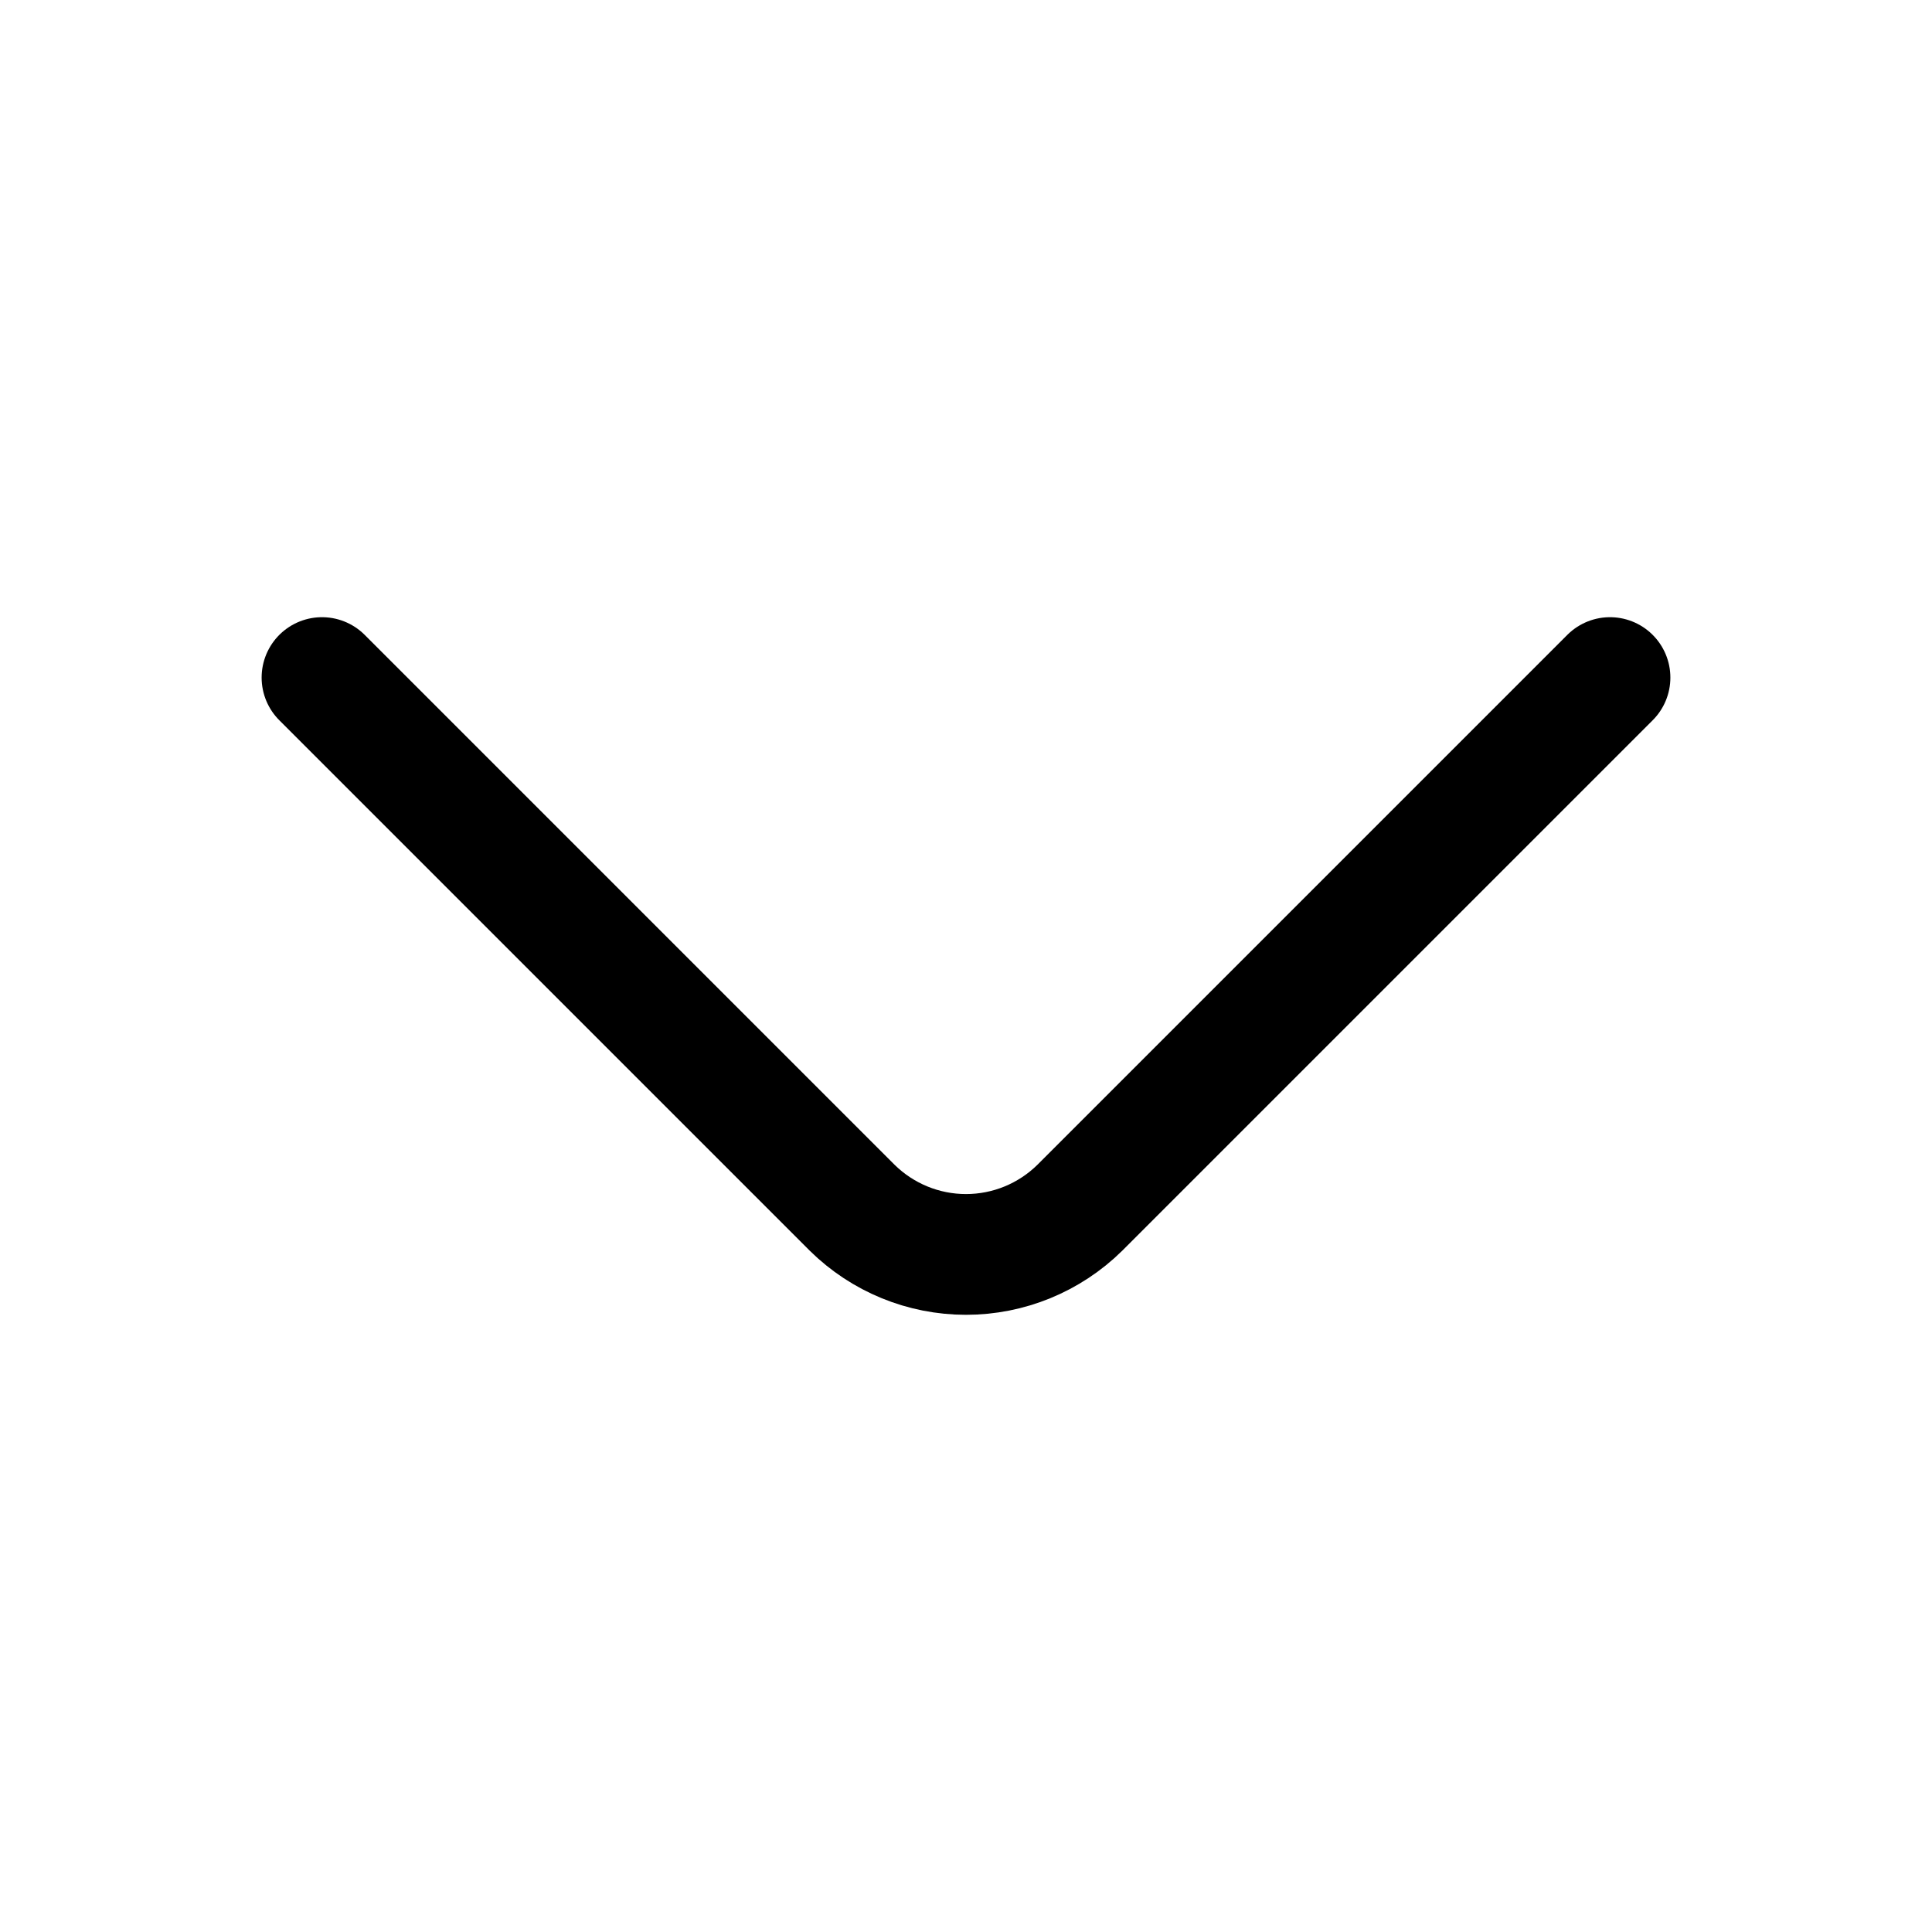<svg width="24" height="24" viewBox="0 0 24 24" fill="none" xmlns="http://www.w3.org/2000/svg">
<path d="M4 8.417L10.587 15.004C10.964 15.375 11.471 15.583 12 15.583C12.529 15.583 13.036 15.375 13.413 15.004L20 8.417" stroke="black" stroke-width="1.5" stroke-linecap="round" stroke-linejoin="round"/>
</svg>
